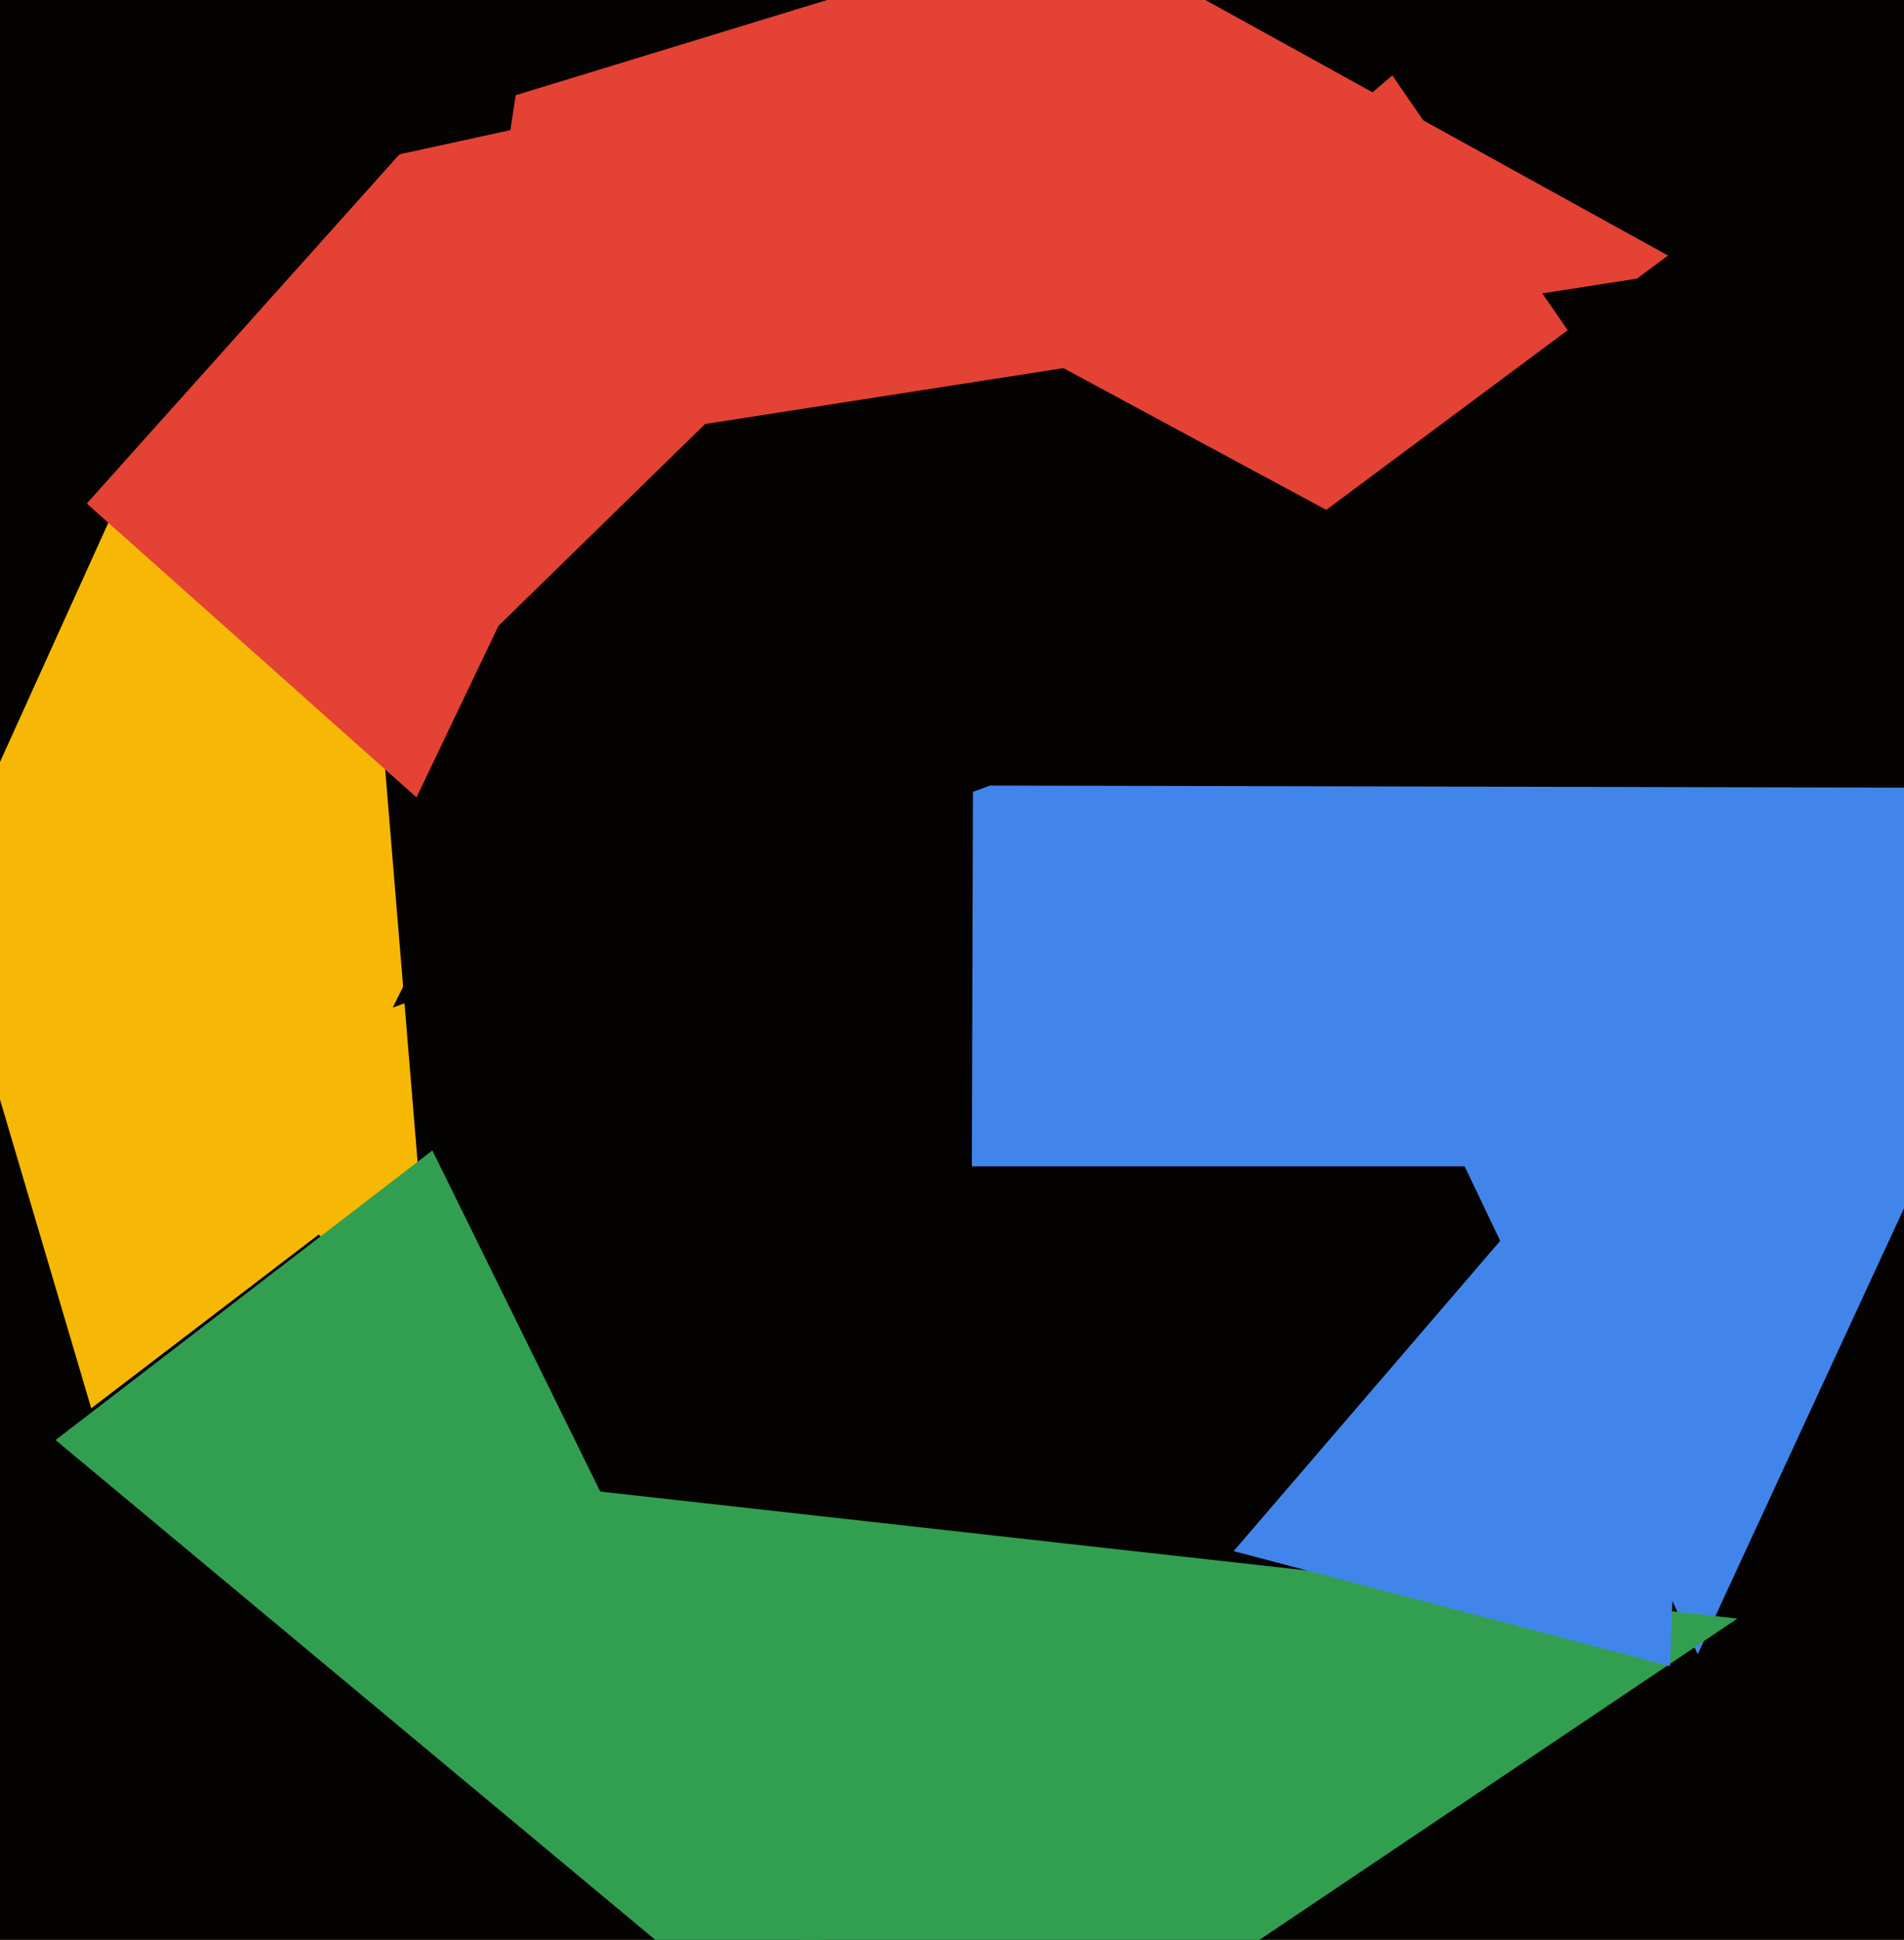 <svg xmlns="http://www.w3.org/2000/svg" width="480px" height="489px">
  <rect width="480" height="489" fill="rgb(5,3,2)"/>
  <polygon points="428,417 331,214 539,177" fill="rgb(65,133,235)"/>
  <polygon points="109,338 -14,223 82,11" fill="rgb(246,184,4)"/>
  <polygon points="255,531 44,364 438,408" fill="rgb(50,159,80)"/>
  <polygon points="105,201 -42,70 192,19" fill="rgb(228,66,52)"/>
  <polygon points="529,294 245,294 246,-42" fill="rgb(65,133,235)"/>
  <polygon points="176,169 351,19 457,173" fill="rgb(228,66,52)"/>
  <polygon points="236,548 14,363 109,290" fill="rgb(50,159,80)"/>
  <polygon points="376,151 99,254 198,55" fill="rgb(5,3,2)"/>
  <polygon points="107,176 130,24 323,-35" fill="rgb(228,66,52)"/>
  <polygon points="421,420 311,391 427,256" fill="rgb(65,133,235)"/>
  <polygon points="427,68 177,107 255,-27" fill="rgb(228,66,52)"/>
  <polygon points="672,199 241,198 542,-26" fill="rgb(5,3,2)"/>
  <polygon points="23,355 -16,223 95,300" fill="rgb(246,184,4)"/>
  <polygon points="3,148 -147,-113 183,-53" fill="rgb(5,3,2)"/>
</svg>
